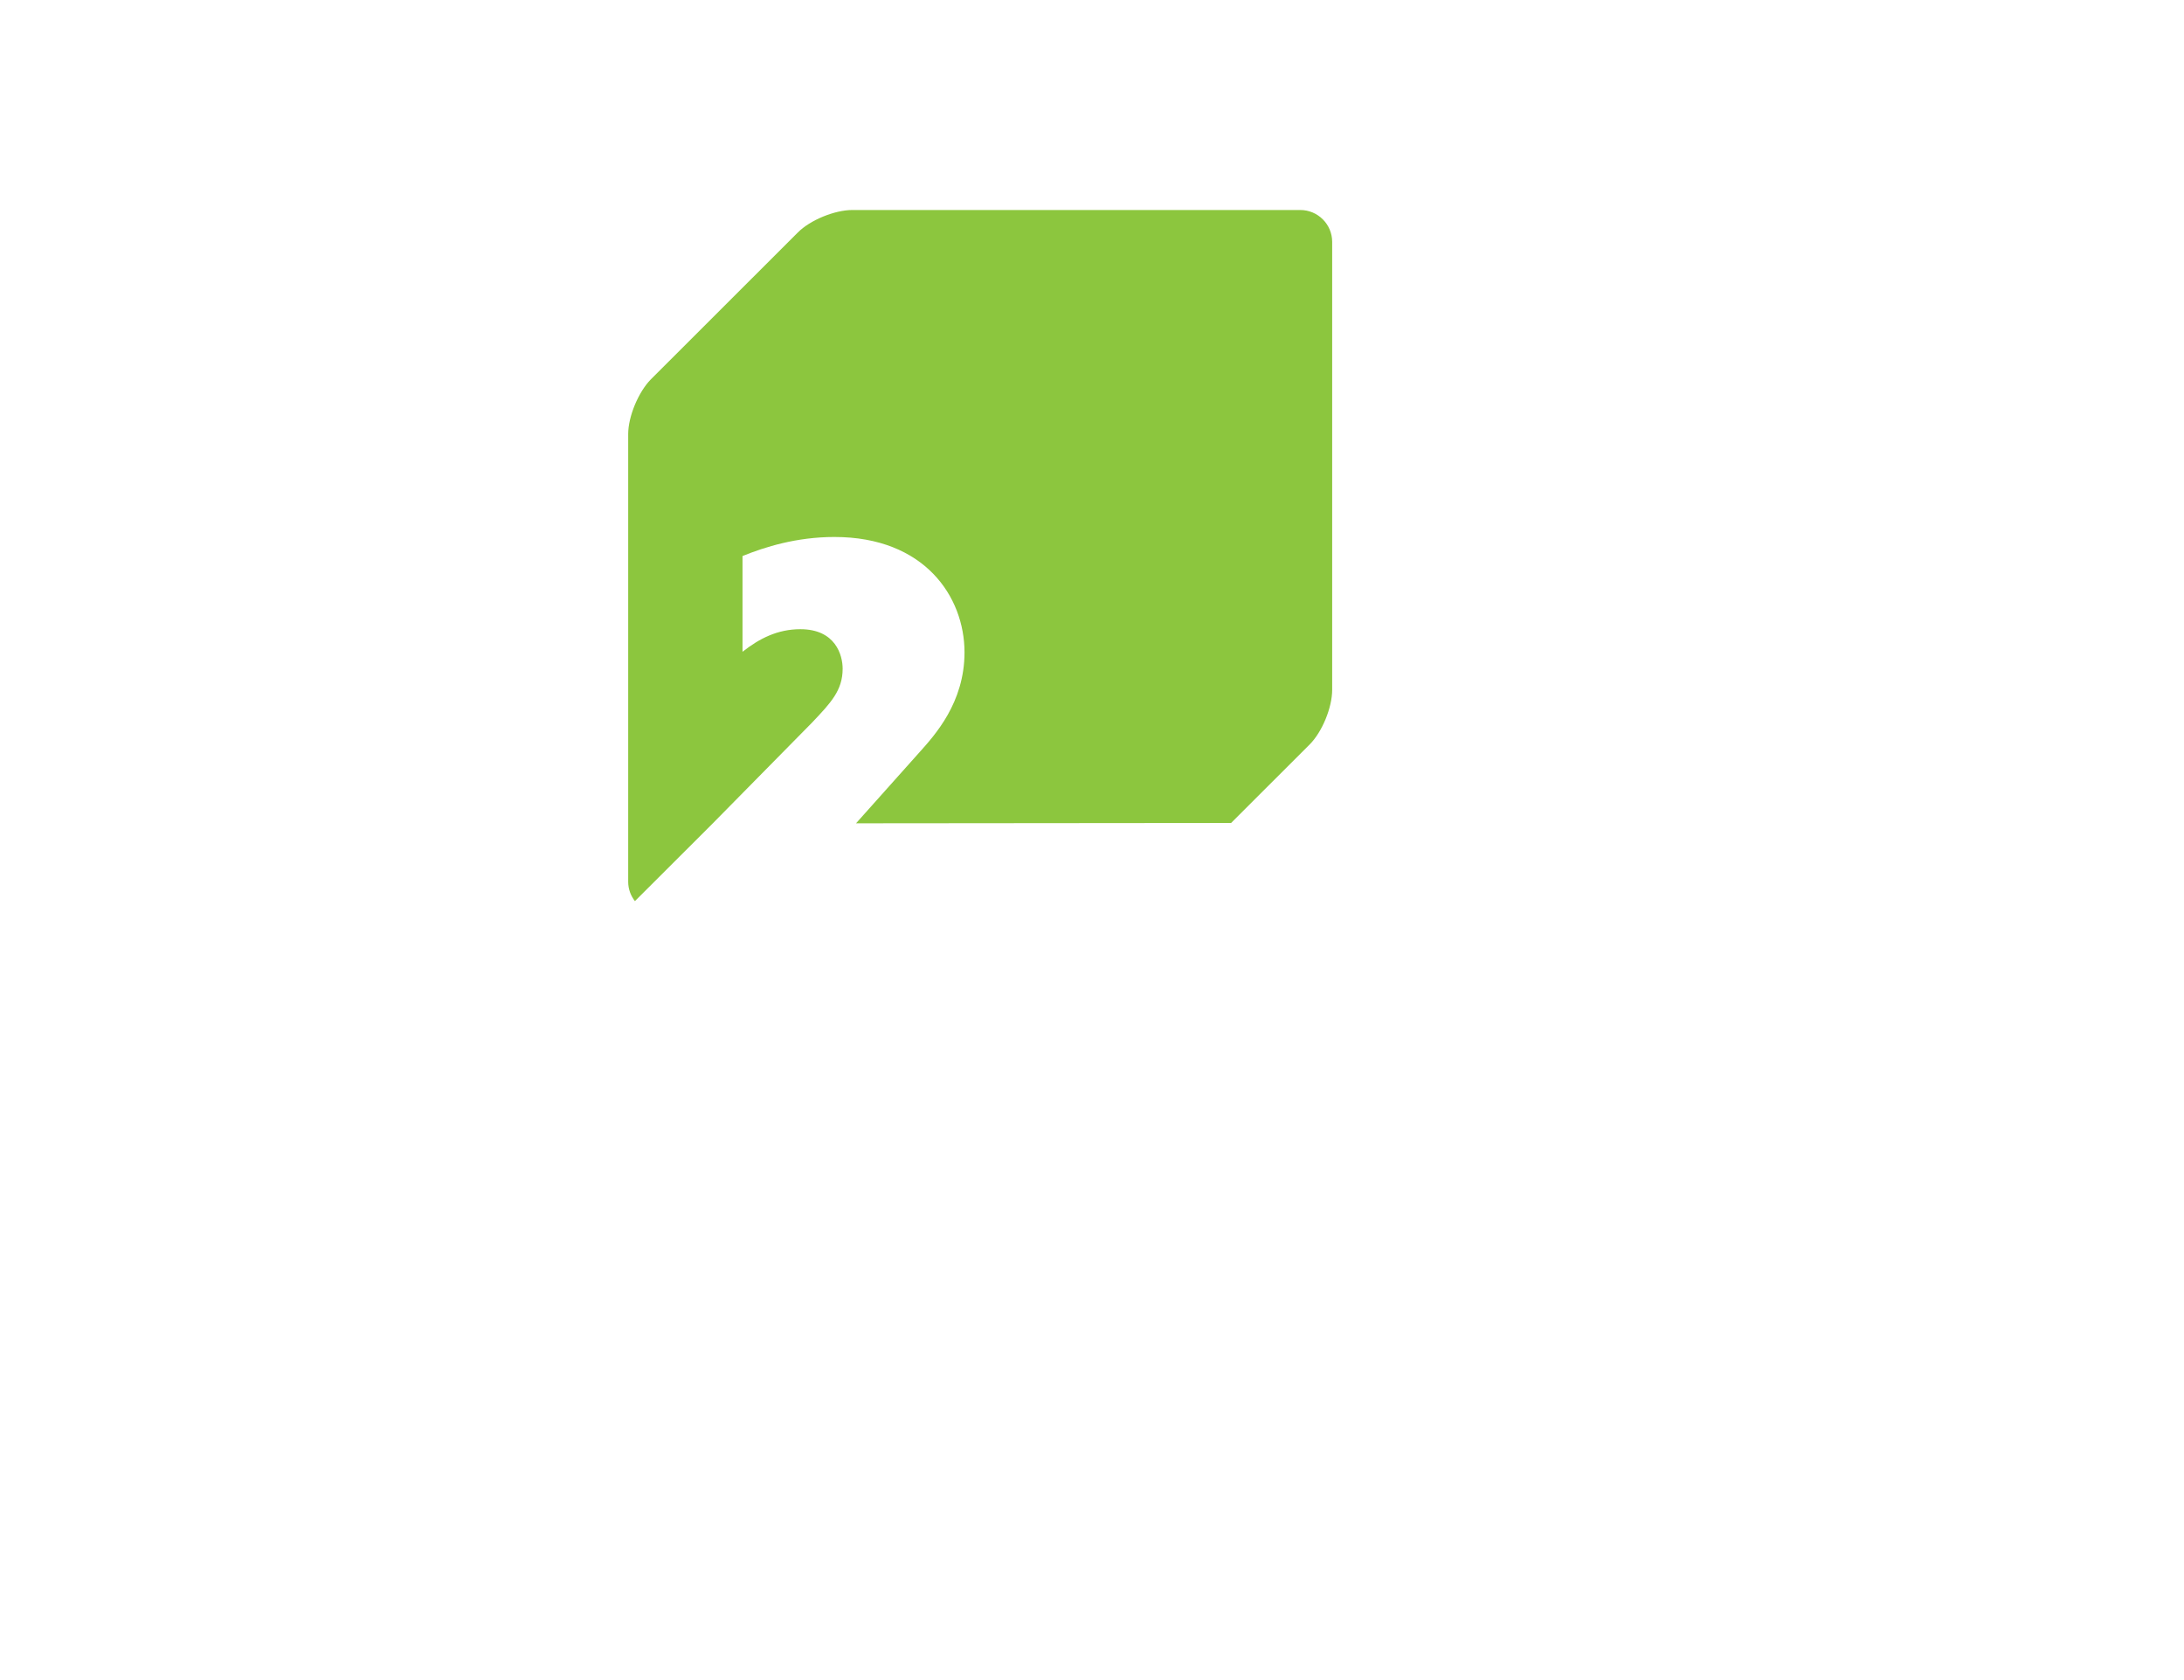 <?xml version="1.0" encoding="utf-8"?>
<!-- Generator: Adobe Illustrator 22.0.0, SVG Export Plug-In . SVG Version: 6.00 Build 0)  -->
<svg version="1.1" id="Calque_1" xmlns="http://www.w3.org/2000/svg" xmlns:xlink="http://www.w3.org/1999/xlink" x="0px" y="0px"
	 viewBox="0 0 104 80" enable-background="new 0 0 104 80" xml:space="preserve">
<path fill="#8CC63E" d="M61.918,10H40.582c-0.832,0-2.007,0.479-2.594,1.074l-6.997,6.992c-0.585,0.593-1.077,1.761-1.077,2.599
	v21.325c0,0.348,0.123,0.666,0.32,0.919l3.669-3.663l4.776-4.848c0.88-0.93,1.447-1.52,1.447-2.555c0-0.643-0.336-1.882-2.012-1.882
	c-1.08,0-1.946,0.437-2.756,1.075v-4.559c1.064-0.431,2.571-0.907,4.378-0.907c4.284,0,6.193,2.839,6.193,5.495
	c0,2.402-1.42,3.947-2.163,4.777l-3.003,3.362l17.86-0.016l3.74-3.736c0.596-0.595,1.074-1.761,1.074-2.603V11.517
	C63.436,10.68,62.756,10,61.918,10"/>
<g>
</g>
<g>
</g>
<g>
</g>
<g>
</g>
<g>
</g>
<g>
</g>
<g>
</g>
<g>
</g>
<g>
</g>
<g>
</g>
<g>
</g>
<g>
</g>
<g>
</g>
<g>
</g>
<g>
</g>
</svg>
